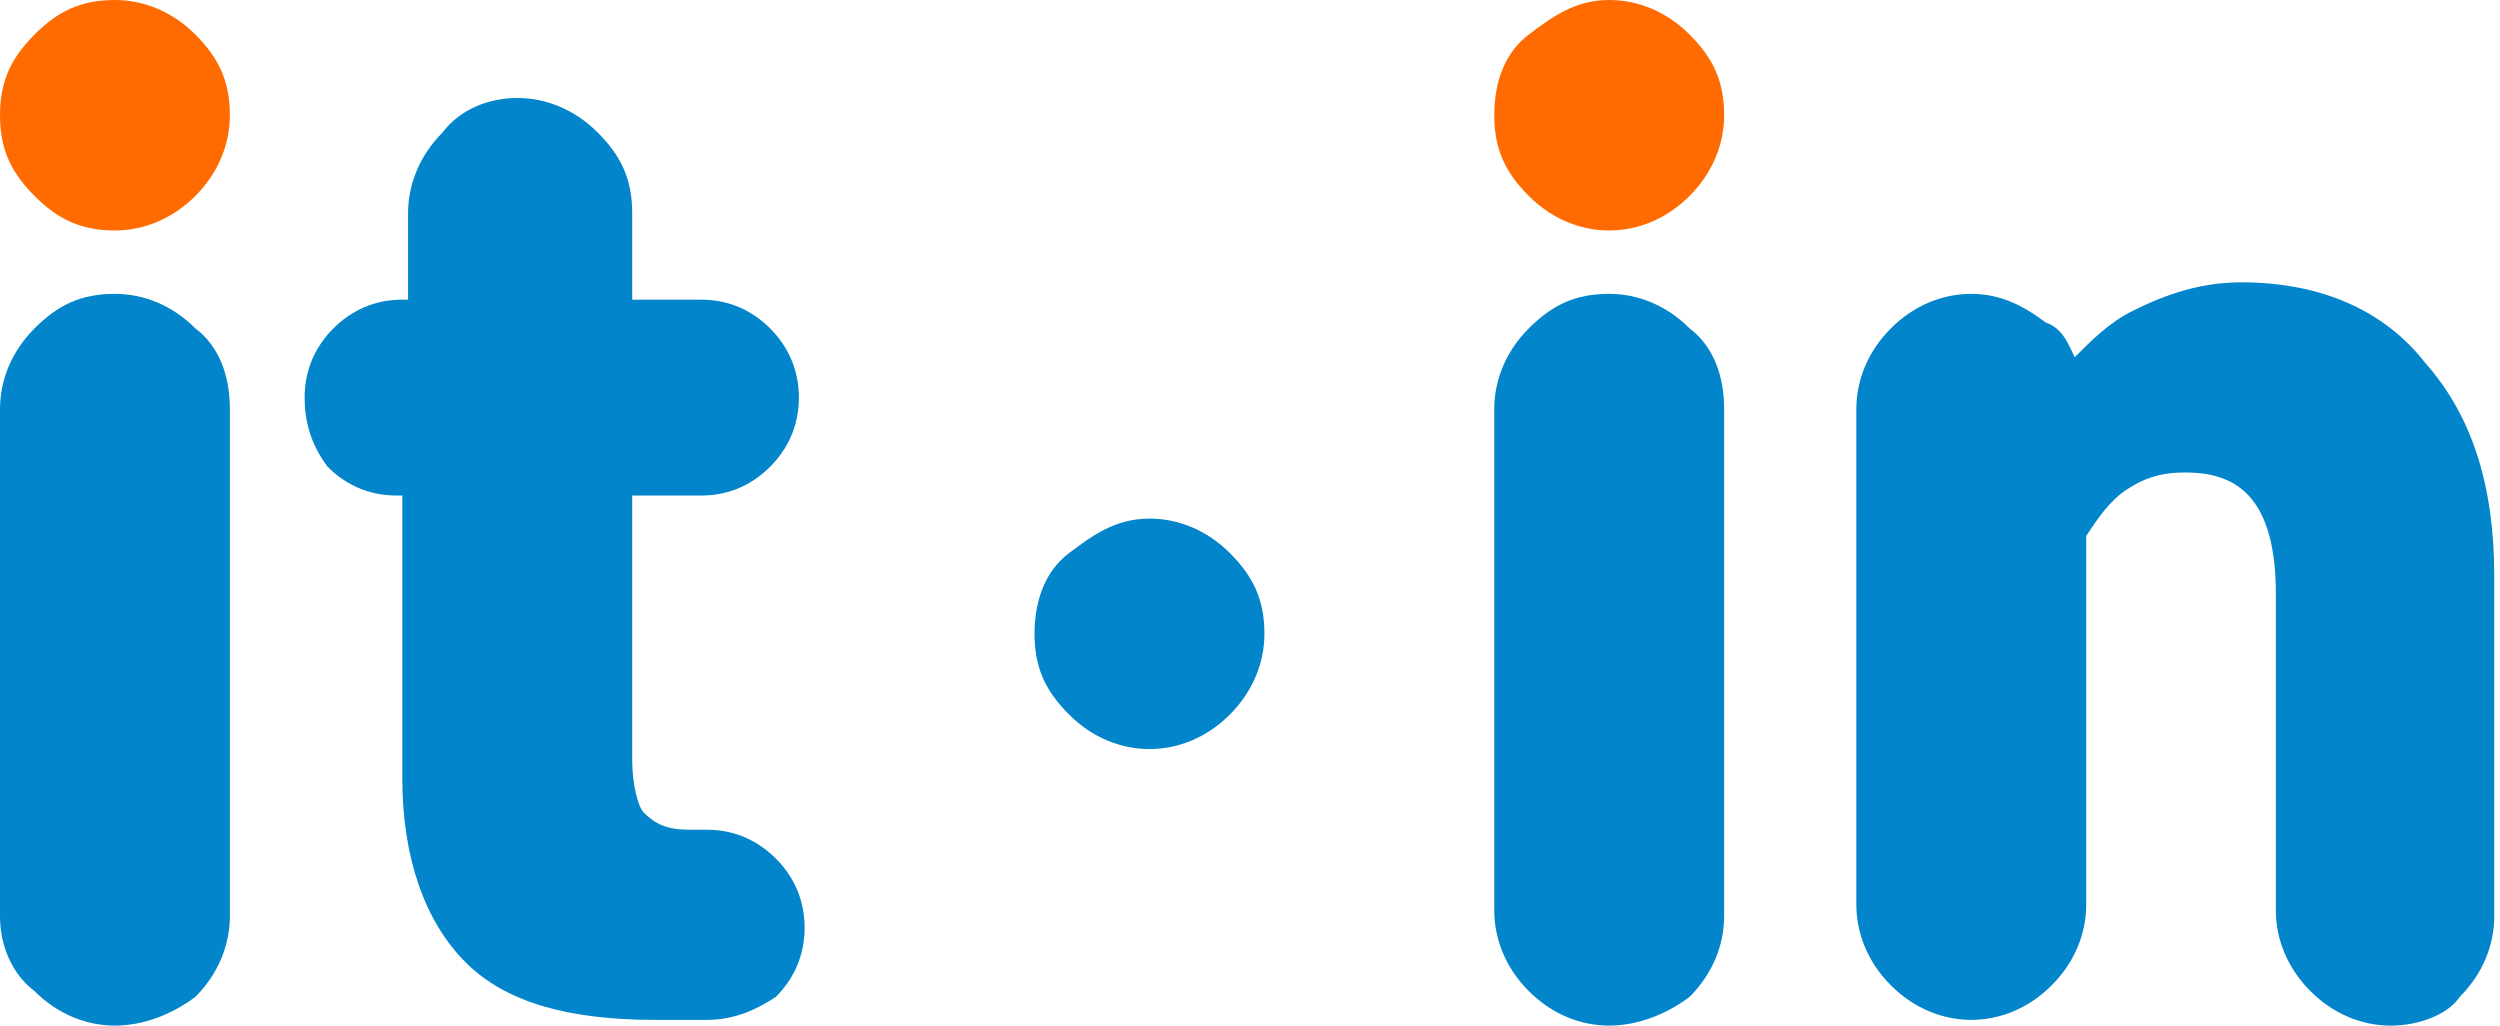 <svg width="78" height="32" viewBox="0 0 78 32" fill="none" xmlns="http://www.w3.org/2000/svg">
<g clip-path="url(#clip0_1133_5889)">
<path d="M6.635 3.595C6.635 4.494 6.277 5.213 5.739 5.932C5.201 6.651 4.483 6.831 3.587 6.831C2.69 6.831 1.973 6.472 1.435 5.932C0.897 5.393 0.539 4.494 0.539 3.595C0.539 2.696 0.897 1.977 1.435 1.438C1.973 0.899 2.69 0.539 3.587 0.539C4.483 0.539 5.201 0.899 5.739 1.438C6.277 1.977 6.635 2.696 6.635 3.595Z" fill="#FF6B01"/>
<path d="M3.586 7.191C2.51 7.191 1.793 6.831 1.076 6.112C0.359 5.393 0 4.674 0 3.596C0 2.517 0.359 1.798 1.076 1.079C1.793 0.36 2.51 0 3.586 0C4.483 0 5.379 0.36 6.097 1.079C6.814 1.798 7.172 2.517 7.172 3.596C7.172 4.494 6.814 5.393 6.097 6.112C5.379 6.831 4.483 7.191 3.586 7.191ZM3.586 0.899C2.869 0.899 2.152 1.079 1.793 1.618C1.076 2.157 0.897 2.876 0.897 3.596C0.897 4.494 1.076 5.034 1.614 5.573C2.152 6.112 2.69 6.292 3.407 6.292C4.124 6.292 4.841 6.112 5.2 5.573C5.738 5.034 5.917 4.494 5.917 3.775C5.917 3.056 5.738 2.337 5.2 1.978C4.841 1.079 4.303 0.899 3.586 0.899Z" fill="#FF6B01"/>
<path d="M6.635 12.763V28.584C6.635 29.482 6.277 30.201 5.739 30.741C5.201 31.28 4.483 31.64 3.587 31.64C2.69 31.64 1.973 31.28 1.435 30.741C0.897 30.201 0.539 29.482 0.539 28.584V12.763C0.539 11.864 0.897 11.145 1.435 10.606C1.973 9.887 2.69 9.527 3.587 9.527C4.483 9.527 5.201 9.887 5.739 10.426C6.277 11.145 6.635 11.864 6.635 12.763Z" fill="#0285CB"/>
<path d="M3.586 31.999C2.69 31.999 1.793 31.64 1.076 30.921C0.359 30.381 0 29.483 0 28.584V12.764C0 11.865 0.359 10.966 1.076 10.247C1.793 9.528 2.51 9.168 3.586 9.168C4.483 9.168 5.379 9.528 6.097 10.247C6.814 10.786 7.172 11.685 7.172 12.764V28.584C7.172 29.483 6.814 30.381 6.097 31.101C5.379 31.64 4.483 31.999 3.586 31.999ZM3.586 10.067C2.869 10.067 2.152 10.247 1.793 10.786C1.255 11.325 1.076 11.865 1.076 12.584V28.404C1.076 29.123 1.255 29.842 1.793 30.202C2.331 30.741 2.869 30.921 3.586 30.921C4.303 30.921 5.021 30.741 5.379 30.202C5.917 29.662 6.097 29.123 6.097 28.404V12.764C6.097 12.044 5.917 11.325 5.379 10.966C4.841 10.247 4.303 10.067 3.586 10.067Z" fill="#0285CB"/>
<path d="M22.056 31.461H20.443C17.932 31.461 15.96 30.922 14.884 29.663C13.808 28.405 13.091 26.607 13.091 24.27V14.922H12.374C11.656 14.922 11.118 14.742 10.581 14.203C10.043 13.663 9.863 13.124 9.863 12.405C9.863 11.686 10.043 11.146 10.581 10.607C11.118 10.068 11.656 9.888 12.374 9.888H13.091V6.652C13.091 5.753 13.45 5.034 13.987 4.495C14.525 3.776 15.422 3.416 16.139 3.416C17.036 3.416 17.753 3.776 18.291 4.315C18.829 4.854 19.187 5.573 19.187 6.472V9.708H21.698C22.415 9.708 22.953 9.888 23.491 10.427C24.029 10.967 24.208 11.506 24.208 12.225C24.208 12.944 24.029 13.483 23.491 14.023C22.953 14.562 22.415 14.742 21.698 14.742H19.187V23.371C19.187 24.27 19.367 24.989 19.725 25.349C20.084 25.708 20.622 26.068 21.518 26.068H22.056C22.774 26.068 23.312 26.247 23.849 26.787C24.387 27.326 24.567 27.866 24.567 28.585C24.567 29.304 24.387 29.843 23.849 30.382C23.491 31.101 22.774 31.461 22.056 31.461Z" fill="#0285CB"/>
<path d="M22.056 31.821H20.442C17.752 31.821 15.78 31.281 14.525 30.023C13.269 28.765 12.552 26.787 12.552 24.27V15.461H12.373C11.476 15.461 10.759 15.102 10.221 14.562C9.683 13.843 9.504 13.124 9.504 12.405C9.504 11.506 9.863 10.787 10.4 10.248C10.938 9.708 11.656 9.349 12.552 9.349H12.732V6.652C12.732 5.753 13.09 4.854 13.807 4.135C14.345 3.416 15.242 3.057 16.138 3.057C17.035 3.057 17.931 3.416 18.649 4.135C19.366 4.854 19.725 5.573 19.725 6.652V9.349H21.876C22.773 9.349 23.49 9.708 24.028 10.248C24.566 10.787 24.925 11.506 24.925 12.405C24.925 13.304 24.566 14.023 24.028 14.562C23.49 15.102 22.773 15.461 21.876 15.461H19.725V23.731C19.725 24.45 19.904 25.169 20.083 25.349C20.442 25.708 20.8 25.888 21.518 25.888H22.056C22.952 25.888 23.669 26.248 24.207 26.787C24.745 27.326 25.104 28.045 25.104 28.944C25.104 29.843 24.745 30.562 24.207 31.102C23.669 31.461 22.952 31.821 22.056 31.821ZM12.373 10.248C11.835 10.248 11.297 10.427 10.938 10.787C10.58 11.326 10.4 11.686 10.4 12.405C10.4 12.944 10.58 13.484 10.938 13.843C11.476 14.383 11.835 14.562 12.373 14.562H13.449V24.27C13.449 26.607 13.987 28.405 15.062 29.484C16.138 30.562 17.931 31.102 20.262 31.102H21.876C22.414 31.102 22.952 30.922 23.311 30.562C23.669 30.203 23.849 29.663 23.849 29.124C23.849 28.585 23.669 28.045 23.311 27.686C22.952 27.326 22.414 27.146 21.876 27.146H21.338C20.442 27.146 19.725 26.967 19.187 26.427C18.828 25.888 18.469 25.169 18.469 24.09V14.562H21.518C22.056 14.562 22.594 14.383 22.952 14.023C23.311 13.663 23.49 13.124 23.49 12.585C23.49 12.045 23.311 11.506 22.952 11.146C22.594 10.787 22.056 10.607 21.518 10.607H18.469V7.012C18.469 6.293 18.29 5.573 17.752 5.214C17.573 4.135 16.856 3.956 16.138 3.956C15.421 3.956 14.704 4.135 14.345 4.675C13.807 5.214 13.628 5.753 13.628 6.472V10.068H12.373V10.248Z" fill="#0285CB"/>
<path d="M53.256 3.595C53.256 4.494 52.897 5.213 52.359 5.932C51.821 6.651 51.104 6.831 50.207 6.831C49.311 6.831 48.593 6.472 48.056 5.932C47.518 5.393 47.159 4.494 47.159 3.595C47.159 2.696 47.518 1.977 48.056 1.438C48.593 0.899 49.311 0.539 50.207 0.539C51.104 0.539 51.821 0.899 52.359 1.438C52.897 1.977 53.256 2.696 53.256 3.595Z" fill="#FF6B01"/>
<path d="M50.207 7.191C49.31 7.191 48.414 6.831 47.697 6.112C46.979 5.393 46.621 4.674 46.621 3.596C46.621 2.517 46.979 1.618 47.697 1.079C48.414 0.539 49.131 0 50.207 0C51.103 0 52 0.36 52.717 1.079C53.434 1.798 53.793 2.517 53.793 3.596C53.793 4.494 53.434 5.393 52.717 6.112C52 6.831 51.103 7.191 50.207 7.191ZM50.207 0.899C49.49 0.899 48.772 1.079 48.414 1.618C47.876 2.157 47.697 2.697 47.697 3.416C47.697 4.315 47.876 4.854 48.414 5.393C48.952 5.933 49.49 6.112 50.207 6.112C50.924 6.112 51.641 5.933 52 5.393C52.538 4.854 52.717 4.315 52.717 3.596C52.717 2.876 52.538 2.157 52 1.798C51.462 1.079 50.924 0.899 50.207 0.899Z" fill="#FF6B01"/>
<path d="M53.256 12.763V28.583C53.256 29.482 52.897 30.201 52.359 30.741C51.821 31.28 51.104 31.64 50.207 31.64C49.311 31.64 48.593 31.28 48.056 30.741C47.518 30.201 47.159 29.482 47.159 28.583V12.763C47.159 11.864 47.518 11.145 48.056 10.606C48.593 10.067 49.311 9.707 50.207 9.707C51.104 9.707 51.821 10.067 52.359 10.606C52.897 11.145 53.256 11.864 53.256 12.763Z" fill="#0285CB"/>
<path d="M50.207 31.999C49.31 31.999 48.414 31.64 47.697 30.921C46.979 30.202 46.621 29.303 46.621 28.404V12.764C46.621 11.865 46.979 10.966 47.697 10.247C48.414 9.528 49.131 9.168 50.207 9.168C51.103 9.168 52 9.528 52.717 10.247C53.434 10.786 53.793 11.685 53.793 12.764V28.584C53.793 29.483 53.434 30.381 52.717 31.101C52 31.64 51.103 31.999 50.207 31.999ZM50.207 10.067C49.49 10.067 48.772 10.247 48.414 10.786C47.876 11.325 47.697 11.865 47.697 12.584V28.404C47.697 29.123 47.876 29.842 48.414 30.202C48.952 30.741 49.49 30.921 50.207 30.921C50.924 30.921 51.641 30.741 52 30.202C52.538 29.662 52.717 29.123 52.717 28.404V12.764C52.717 12.044 52.538 11.325 52 10.966C51.462 10.247 50.924 10.067 50.207 10.067Z" fill="#0285CB"/>
<path d="M71.368 28.584V18.696C71.368 15.82 70.292 14.381 68.14 14.381C67.423 14.381 66.705 14.561 66.168 15.101C65.63 15.64 65.092 16.179 64.733 16.898V28.584C64.733 29.483 64.374 30.202 63.837 30.741C63.298 31.28 62.581 31.64 61.685 31.64C60.788 31.64 60.071 31.28 59.533 30.741C58.995 30.202 58.636 29.483 58.636 28.584V12.763C58.636 11.864 58.995 11.145 59.533 10.606C60.071 10.067 60.788 9.707 61.685 9.707C62.402 9.707 63.119 9.887 63.657 10.426C64.195 10.966 64.554 11.505 64.733 12.224C65.271 11.325 65.988 10.606 66.885 10.067C67.781 9.527 68.857 9.348 70.112 9.348C72.443 9.348 74.237 10.067 75.671 11.685C76.926 13.303 77.643 15.28 77.643 17.977V28.584C77.643 29.483 77.285 30.202 76.747 30.741C76.209 31.28 75.492 31.64 74.595 31.64C73.698 31.64 72.981 31.28 72.443 30.741C71.726 30.022 71.368 29.303 71.368 28.584Z" fill="#0285CB"/>
<path d="M74.594 32C73.697 32 72.8 31.64 72.083 30.921C71.366 30.202 71.007 29.303 71.007 28.404V18.517C71.007 15.101 69.394 14.741 68.138 14.741C67.421 14.741 66.883 14.921 66.345 15.28C65.807 15.64 65.449 16.179 65.09 16.719V28.224C65.09 29.123 64.731 30.022 64.014 30.741C63.297 31.46 62.401 31.82 61.504 31.82C60.607 31.82 59.711 31.46 58.994 30.741C58.276 30.022 57.918 29.123 57.918 28.224V12.764C57.918 11.865 58.276 10.966 58.994 10.247C59.711 9.528 60.607 9.168 61.504 9.168C62.401 9.168 63.118 9.528 63.835 10.067C64.373 10.247 64.552 10.786 64.731 11.146C65.269 10.606 65.807 10.067 66.525 9.707C67.6 9.168 68.676 8.809 69.931 8.809C72.442 8.809 74.414 9.707 75.669 11.325C77.104 12.943 77.821 15.101 77.821 17.977V28.584C77.821 29.483 77.463 30.382 76.745 31.101C76.387 31.64 75.49 32 74.594 32ZM68.138 14.022C69.752 14.022 71.904 14.741 71.904 18.696V28.584C71.904 29.303 72.083 30.022 72.621 30.382C73.159 30.921 73.697 31.101 74.414 31.101C75.132 31.101 75.849 30.921 76.207 30.382C76.745 29.842 76.925 29.303 76.925 28.584V17.977C76.925 15.46 76.207 13.303 74.952 11.865C73.697 10.427 72.083 9.707 69.752 9.707C68.676 9.707 67.6 9.887 66.704 10.427C65.807 10.966 65.09 11.505 64.731 12.404L64.194 13.483L64.014 12.224C63.835 11.505 63.656 11.146 63.118 10.606C62.58 10.247 62.042 10.067 61.325 10.067C60.607 10.067 59.89 10.247 59.532 10.786C58.994 11.325 58.814 11.865 58.814 12.584V28.404C58.814 29.123 58.994 29.842 59.532 30.202C60.069 30.741 60.607 30.921 61.325 30.921C62.042 30.921 62.759 30.741 63.118 30.202C63.656 29.663 63.835 29.123 63.835 28.404V16.539C64.194 15.82 64.731 15.101 65.449 14.561C66.525 14.202 67.421 14.022 68.138 14.022Z" fill="#0285CB"/>
<path d="M38.913 19.775C38.913 20.674 38.554 21.393 38.016 22.112C37.478 22.831 36.761 23.011 35.864 23.011C34.968 23.011 34.25 22.651 33.712 22.112C33.175 21.573 32.816 20.854 32.816 19.955C32.816 19.056 33.175 18.337 33.712 17.797C34.25 17.258 34.968 16.898 35.864 16.898C36.761 16.898 37.478 17.258 38.016 17.797C38.554 18.337 38.913 18.876 38.913 19.775Z" fill="#0285CB"/>
<path d="M35.864 23.371C34.967 23.371 34.07 23.011 33.353 22.292C32.636 21.573 32.277 20.854 32.277 19.775C32.277 18.697 32.636 17.798 33.353 17.258C34.07 16.719 34.788 16.18 35.864 16.18C36.76 16.18 37.657 16.539 38.374 17.258C39.091 17.977 39.45 18.697 39.45 19.775C39.45 20.674 39.091 21.573 38.374 22.292C37.657 23.011 36.76 23.371 35.864 23.371ZM35.864 17.079C35.146 17.079 34.429 17.258 34.07 17.798C33.532 18.337 33.353 18.876 33.353 19.595C33.353 20.494 33.532 21.034 34.07 21.573C34.608 22.112 35.146 22.292 35.864 22.292C36.581 22.292 37.298 22.112 37.657 21.573C38.195 21.034 38.374 20.494 38.374 19.775C38.374 19.056 38.195 18.337 37.657 17.977C37.119 17.258 36.581 17.079 35.864 17.079Z" fill="#0285CB"/>
</g>
<defs>
<clipPath id="clip0_1133_5889">
<rect width="78" height="32" fill="white"/>
</clipPath>
</defs>
</svg>
